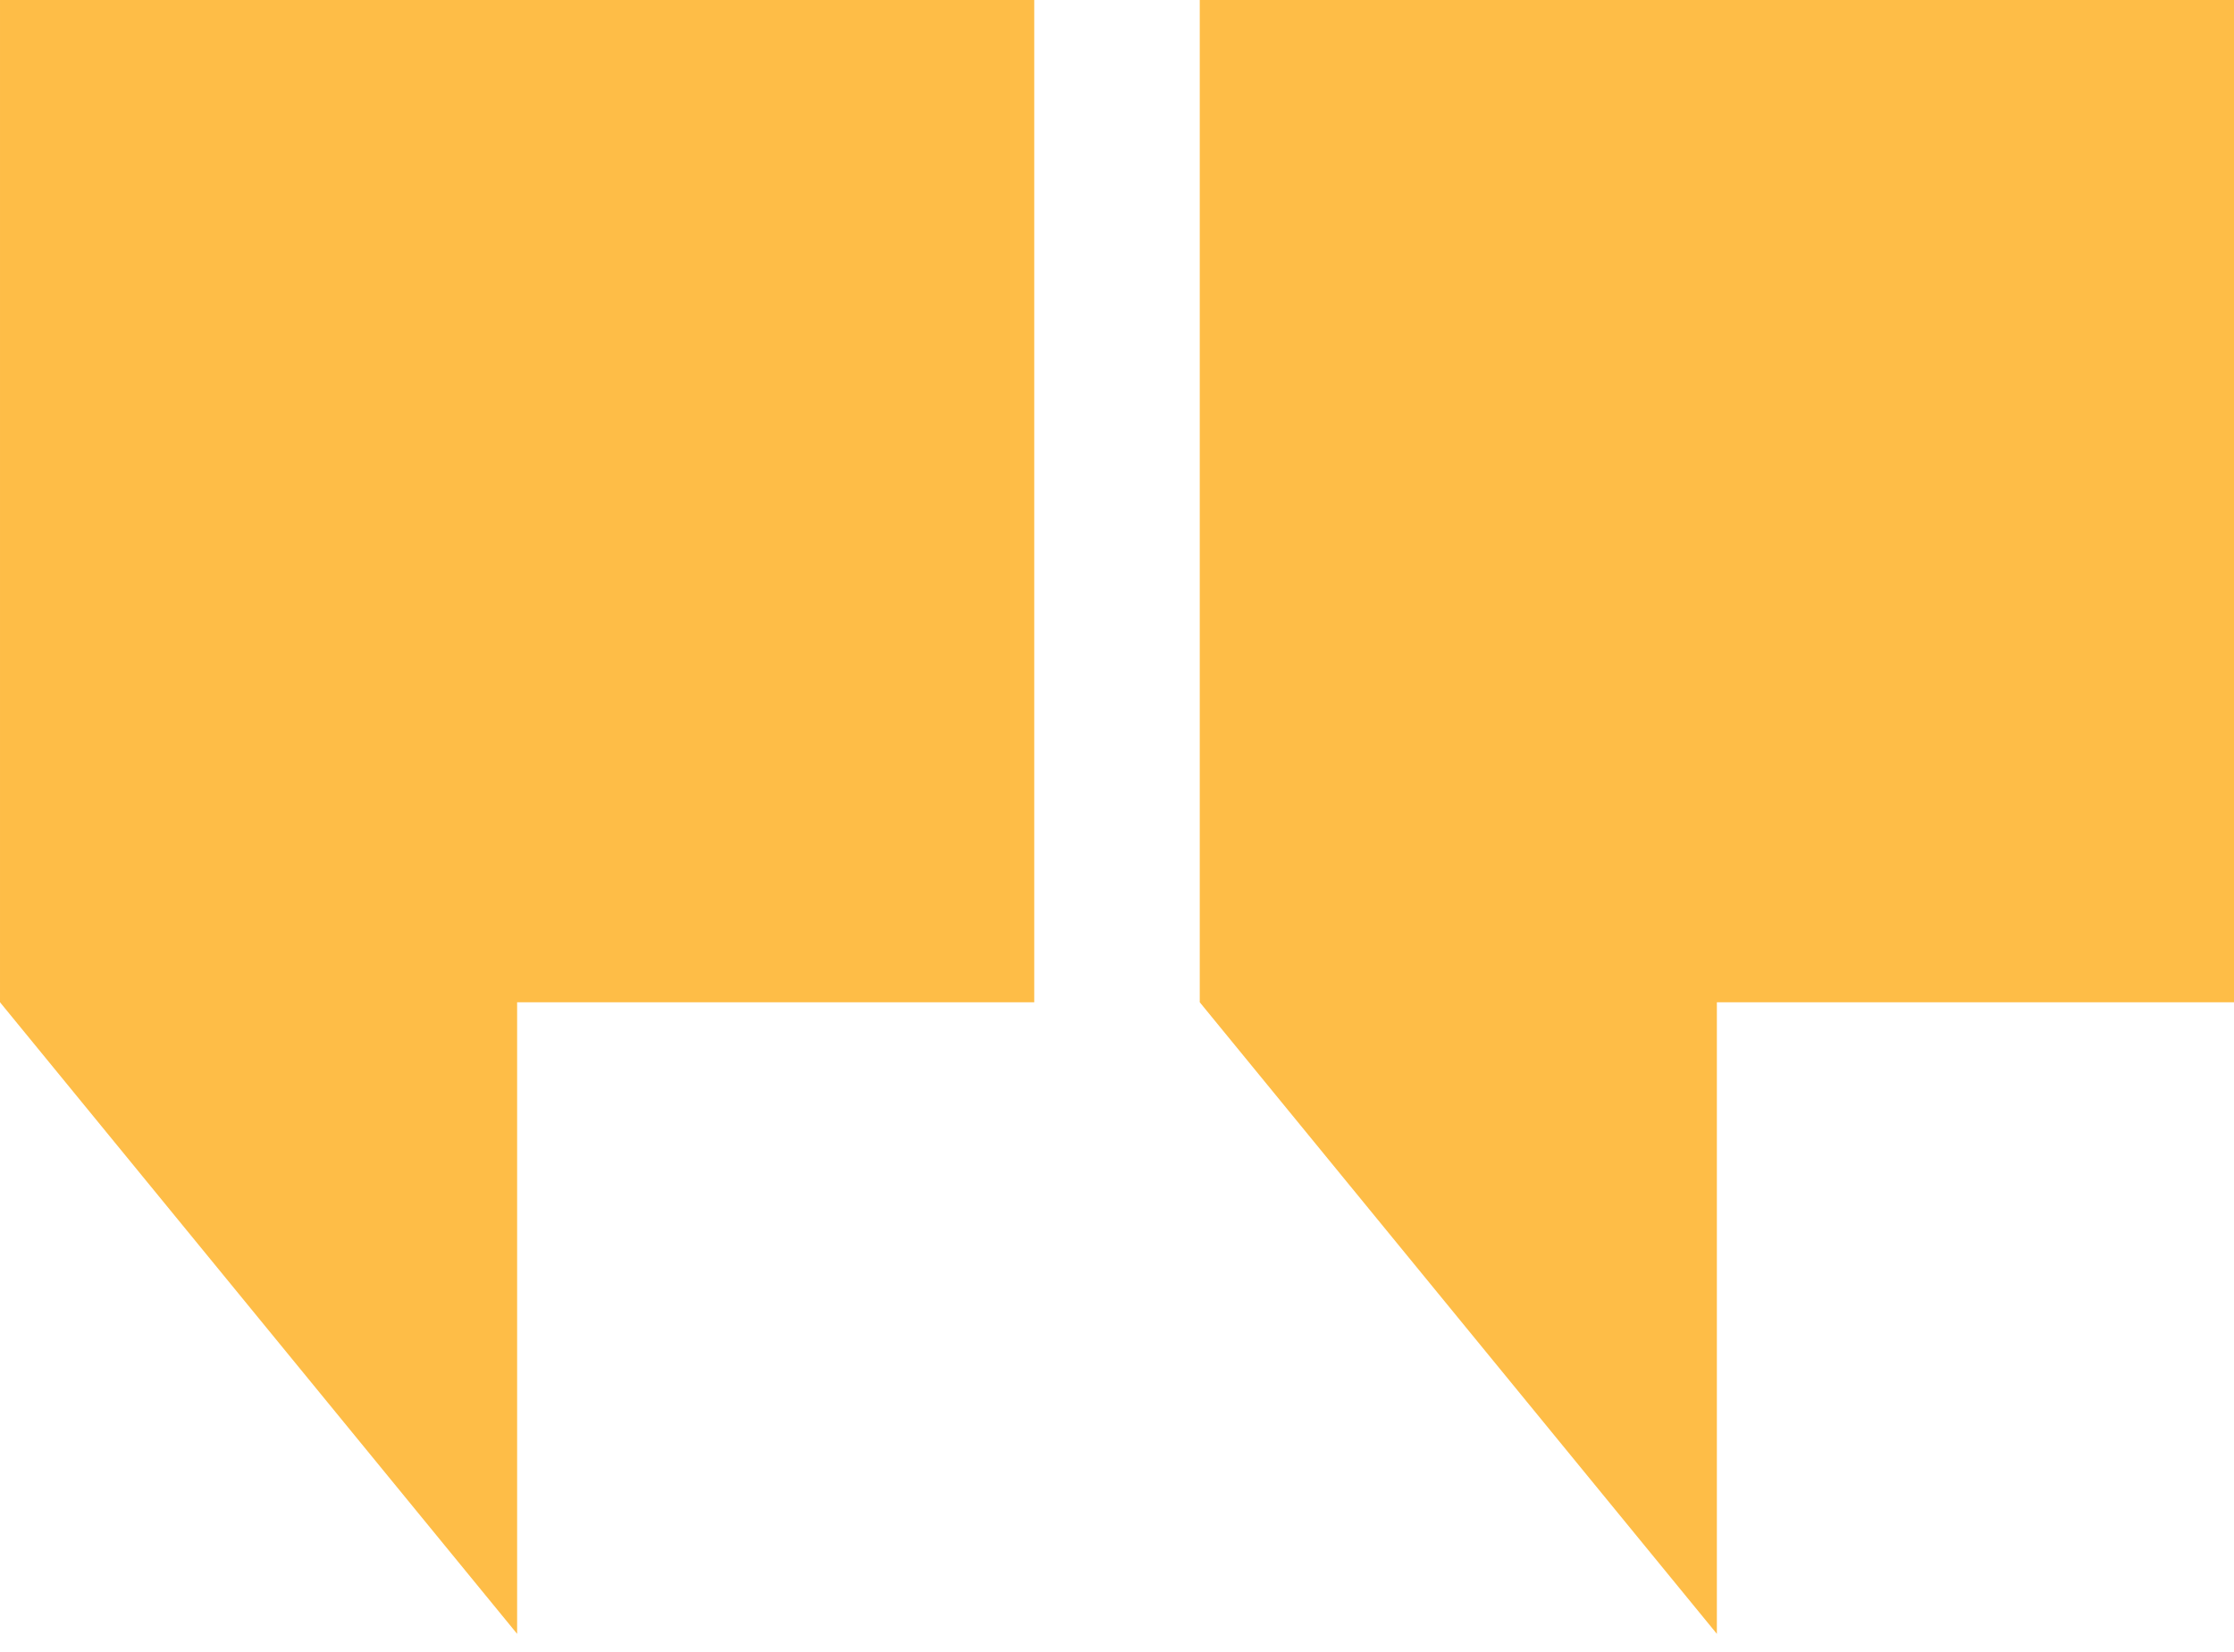 <svg width="73" height="54" viewBox="0 0 73 54" fill="none" xmlns="http://www.w3.org/2000/svg">
<path d="M33.796 0H9.15527e-05V16.378V32.756L16.898 53.398V32.756H33.796V0Z" fill="#FEBD47"/>
<path d="M73 0H39.204V16.378V32.756L56.102 53.398V32.756H73V0Z" fill="#FEBD47"/>
</svg>
